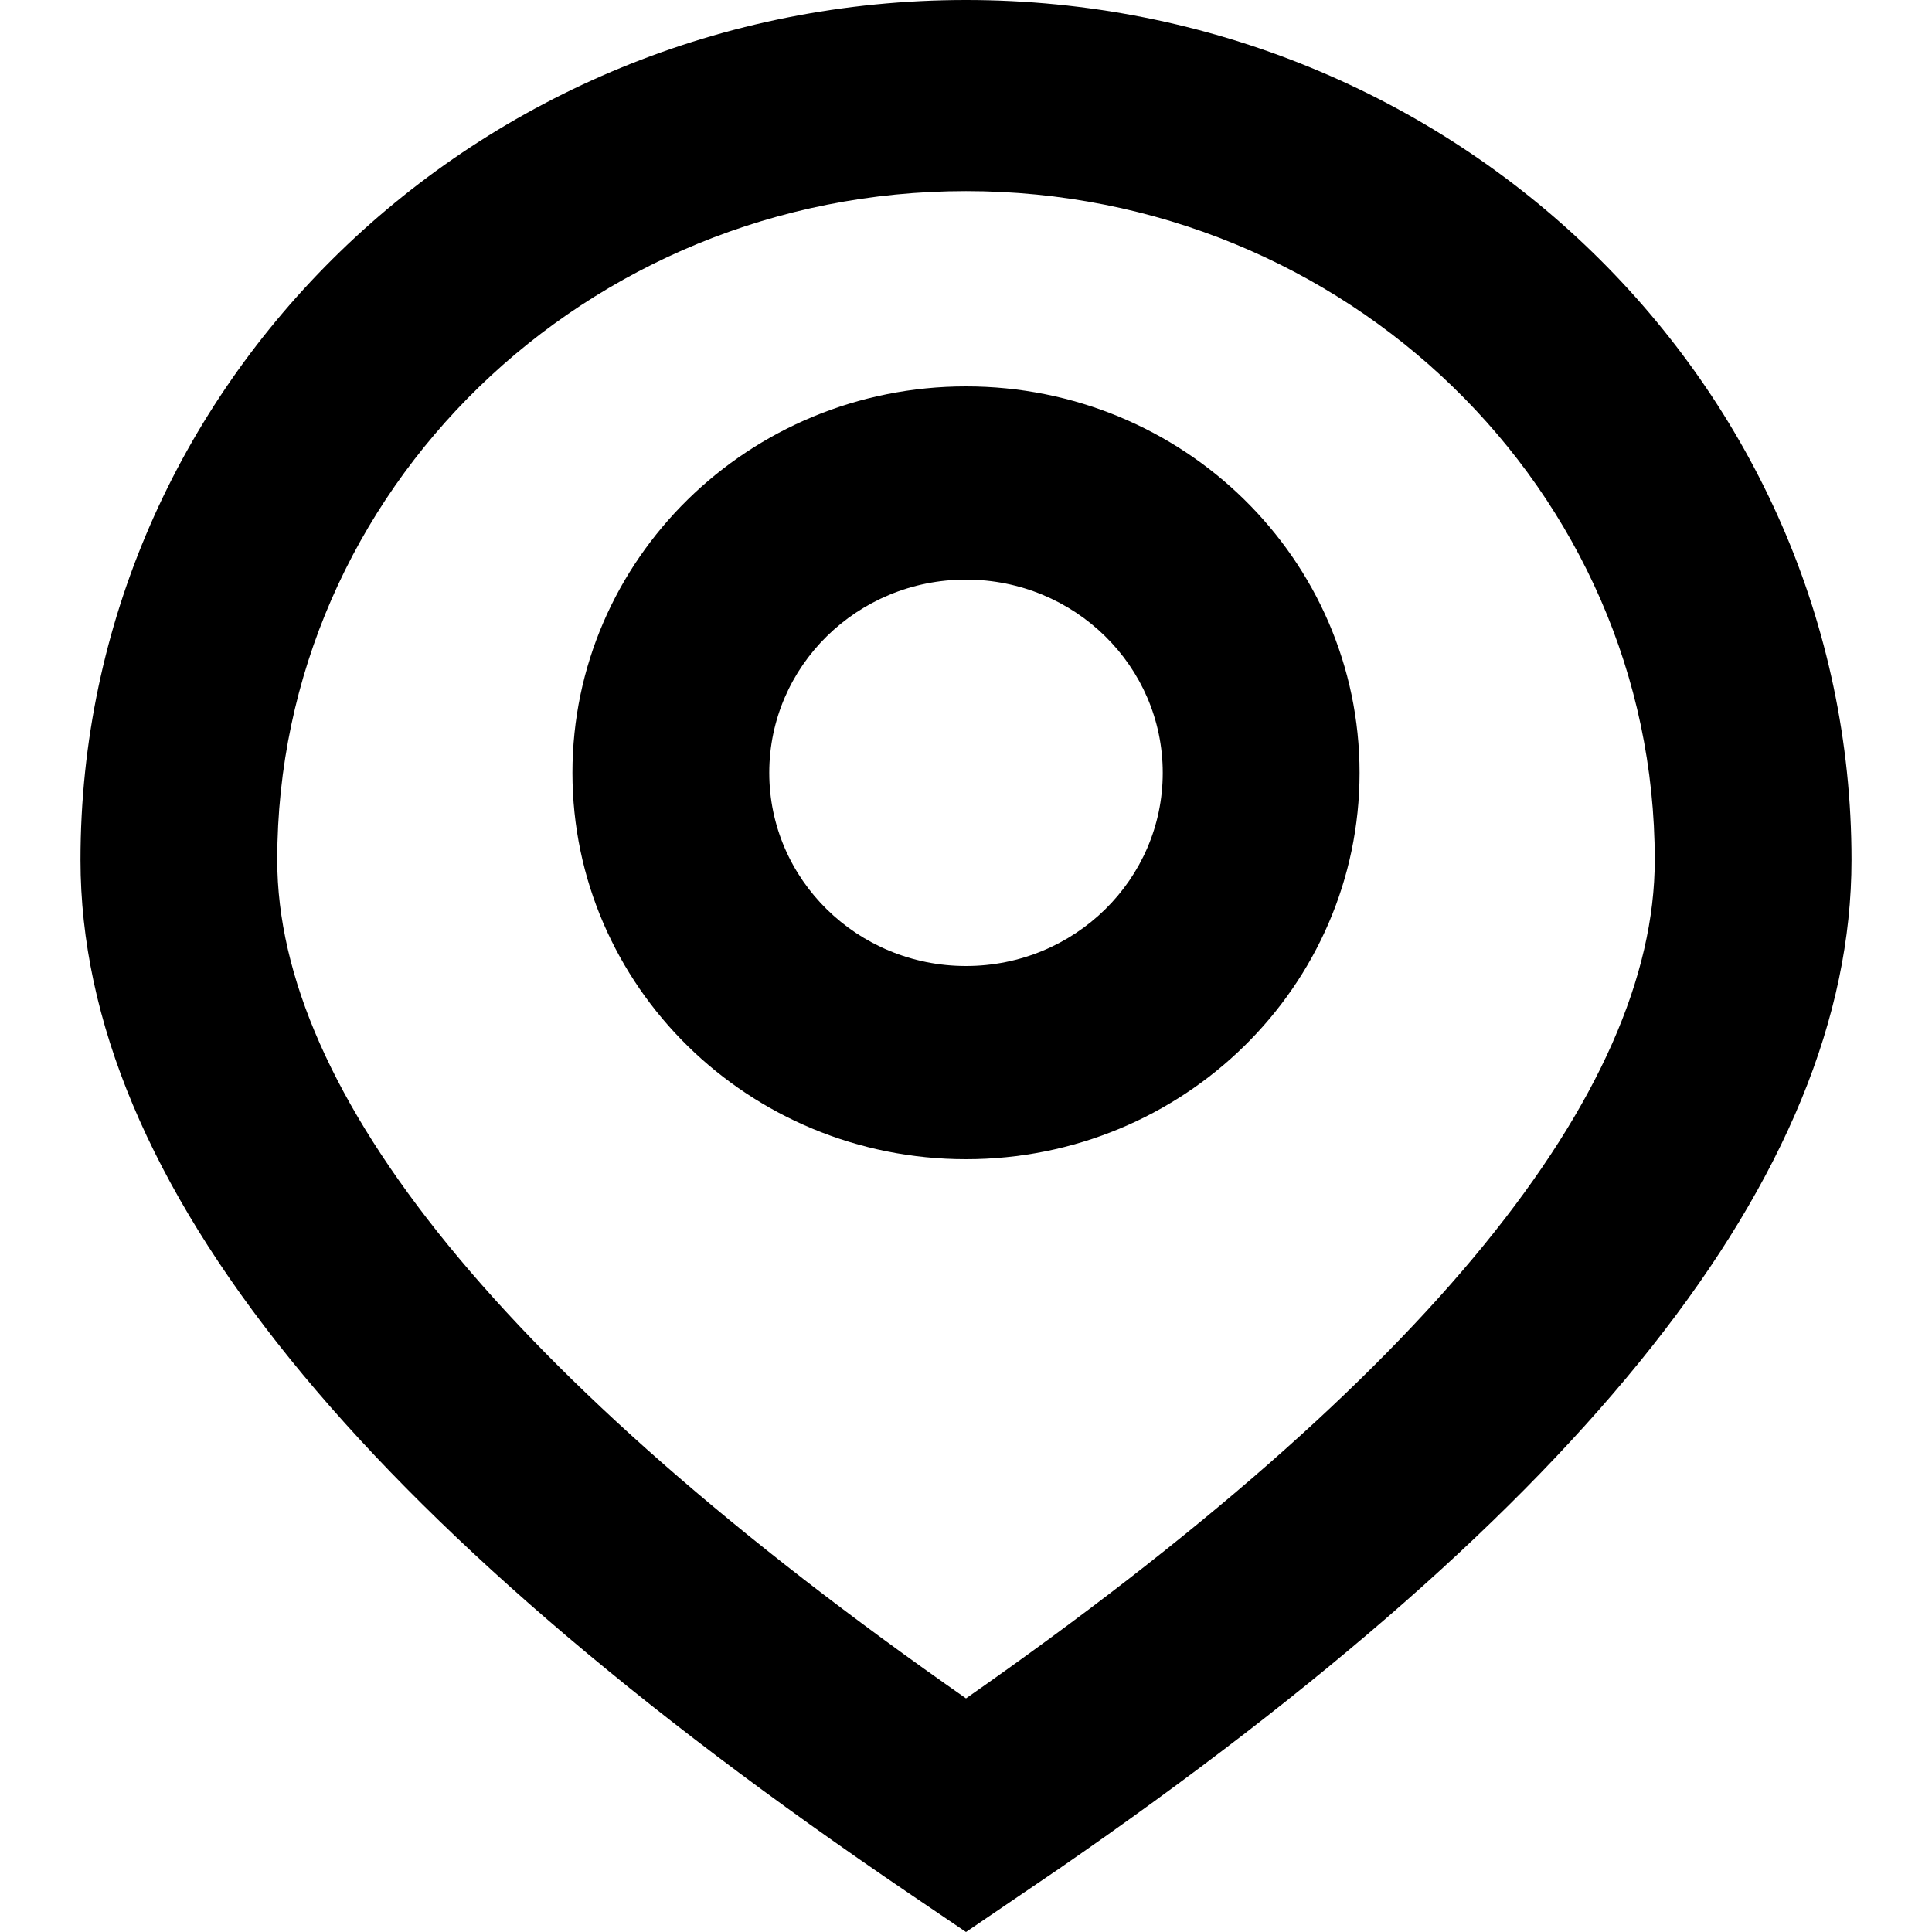 <svg height="24" overflow="visible" viewBox="0 0 24 24" width="24" xmlns="http://www.w3.org/2000/svg">
  <g>
    <defs>
      <path id="path-17387497387867853" d="M0 0 C0 0 24 0 24 0 C24 0 24 24 24 24 C24 24 0 24 0 24 C0 24 0 0 0 0 Z" vector-effect="non-scaling-stroke"/>
    </defs>
    <path style="stroke: rgb(140, 140, 140); stroke-width: 0px; stroke-linecap: butt; stroke-linejoin: miter; fill: transparent;" d="M0 0 C0 0 24 0 24 0 C24 0 24 24 24 24 C24 24 0 24 0 24 C0 24 0 0 0 0 Z" vector-effect="non-scaling-stroke"/>
  </g>
  <g>
    <defs>
      <path id="path-17387497387867863" d="M11,0c6.075,0 11,4.783 11,10.683c0,3.904 -3.327,8.032 -9.841,12.529l-1.159,0.788l-0.699,-0.474c-6.817,-4.619 -10.301,-8.848 -10.301,-12.843c0,-5.9 4.925,-10.683 11,-10.683zM11,2.374c-4.725,0 -8.556,3.72 -8.556,8.309c0,2.883 2.807,6.401 8.556,10.415c5.748,-4.014 8.556,-7.532 8.556,-10.415c0,-4.589 -3.83,-8.309 -8.556,-8.309zM11,4.8c2.7,0 4.889,2.149 4.889,4.8c0,2.651 -2.189,4.8 -4.889,4.8c-2.7,0 -4.889,-2.149 -4.889,-4.8c0,-2.651 2.189,-4.8 4.889,-4.8zM11,7.2c-1.35,0 -2.444,1.075 -2.444,2.4c0,1.325 1.094,2.4 2.444,2.4c1.35,0 2.444,-1.075 2.444,-2.4c0,-1.325 -1.094,-2.4 -2.444,-2.4z" vector-effect="non-scaling-stroke"/>
    </defs>
    <path style="stroke-width: 0px; stroke-linecap: butt; stroke-linejoin: miter; fill: rgb(0, 0, 0);" d="M11,0c6.075,0 11,4.783 11,10.683c0,3.904 -3.327,8.032 -9.841,12.529l-1.159,0.788l-0.699,-0.474c-6.817,-4.619 -10.301,-8.848 -10.301,-12.843c0,-5.9 4.925,-10.683 11,-10.683zM11,2.374c-4.725,0 -8.556,3.72 -8.556,8.309c0,2.883 2.807,6.401 8.556,10.415c5.748,-4.014 8.556,-7.532 8.556,-10.415c0,-4.589 -3.83,-8.309 -8.556,-8.309zM11,4.8c2.7,0 4.889,2.149 4.889,4.8c0,2.651 -2.189,4.8 -4.889,4.8c-2.7,0 -4.889,-2.149 -4.889,-4.8c0,-2.651 2.189,-4.8 4.889,-4.8zM11,7.2c-1.35,0 -2.444,1.075 -2.444,2.4c0,1.325 1.094,2.4 2.444,2.4c1.35,0 2.444,-1.075 2.444,-2.4c0,-1.325 -1.094,-2.4 -2.444,-2.4z" transform="translate(1, 0) rotate(0)" vector-effect="non-scaling-stroke"/>
  </g>
</svg>

